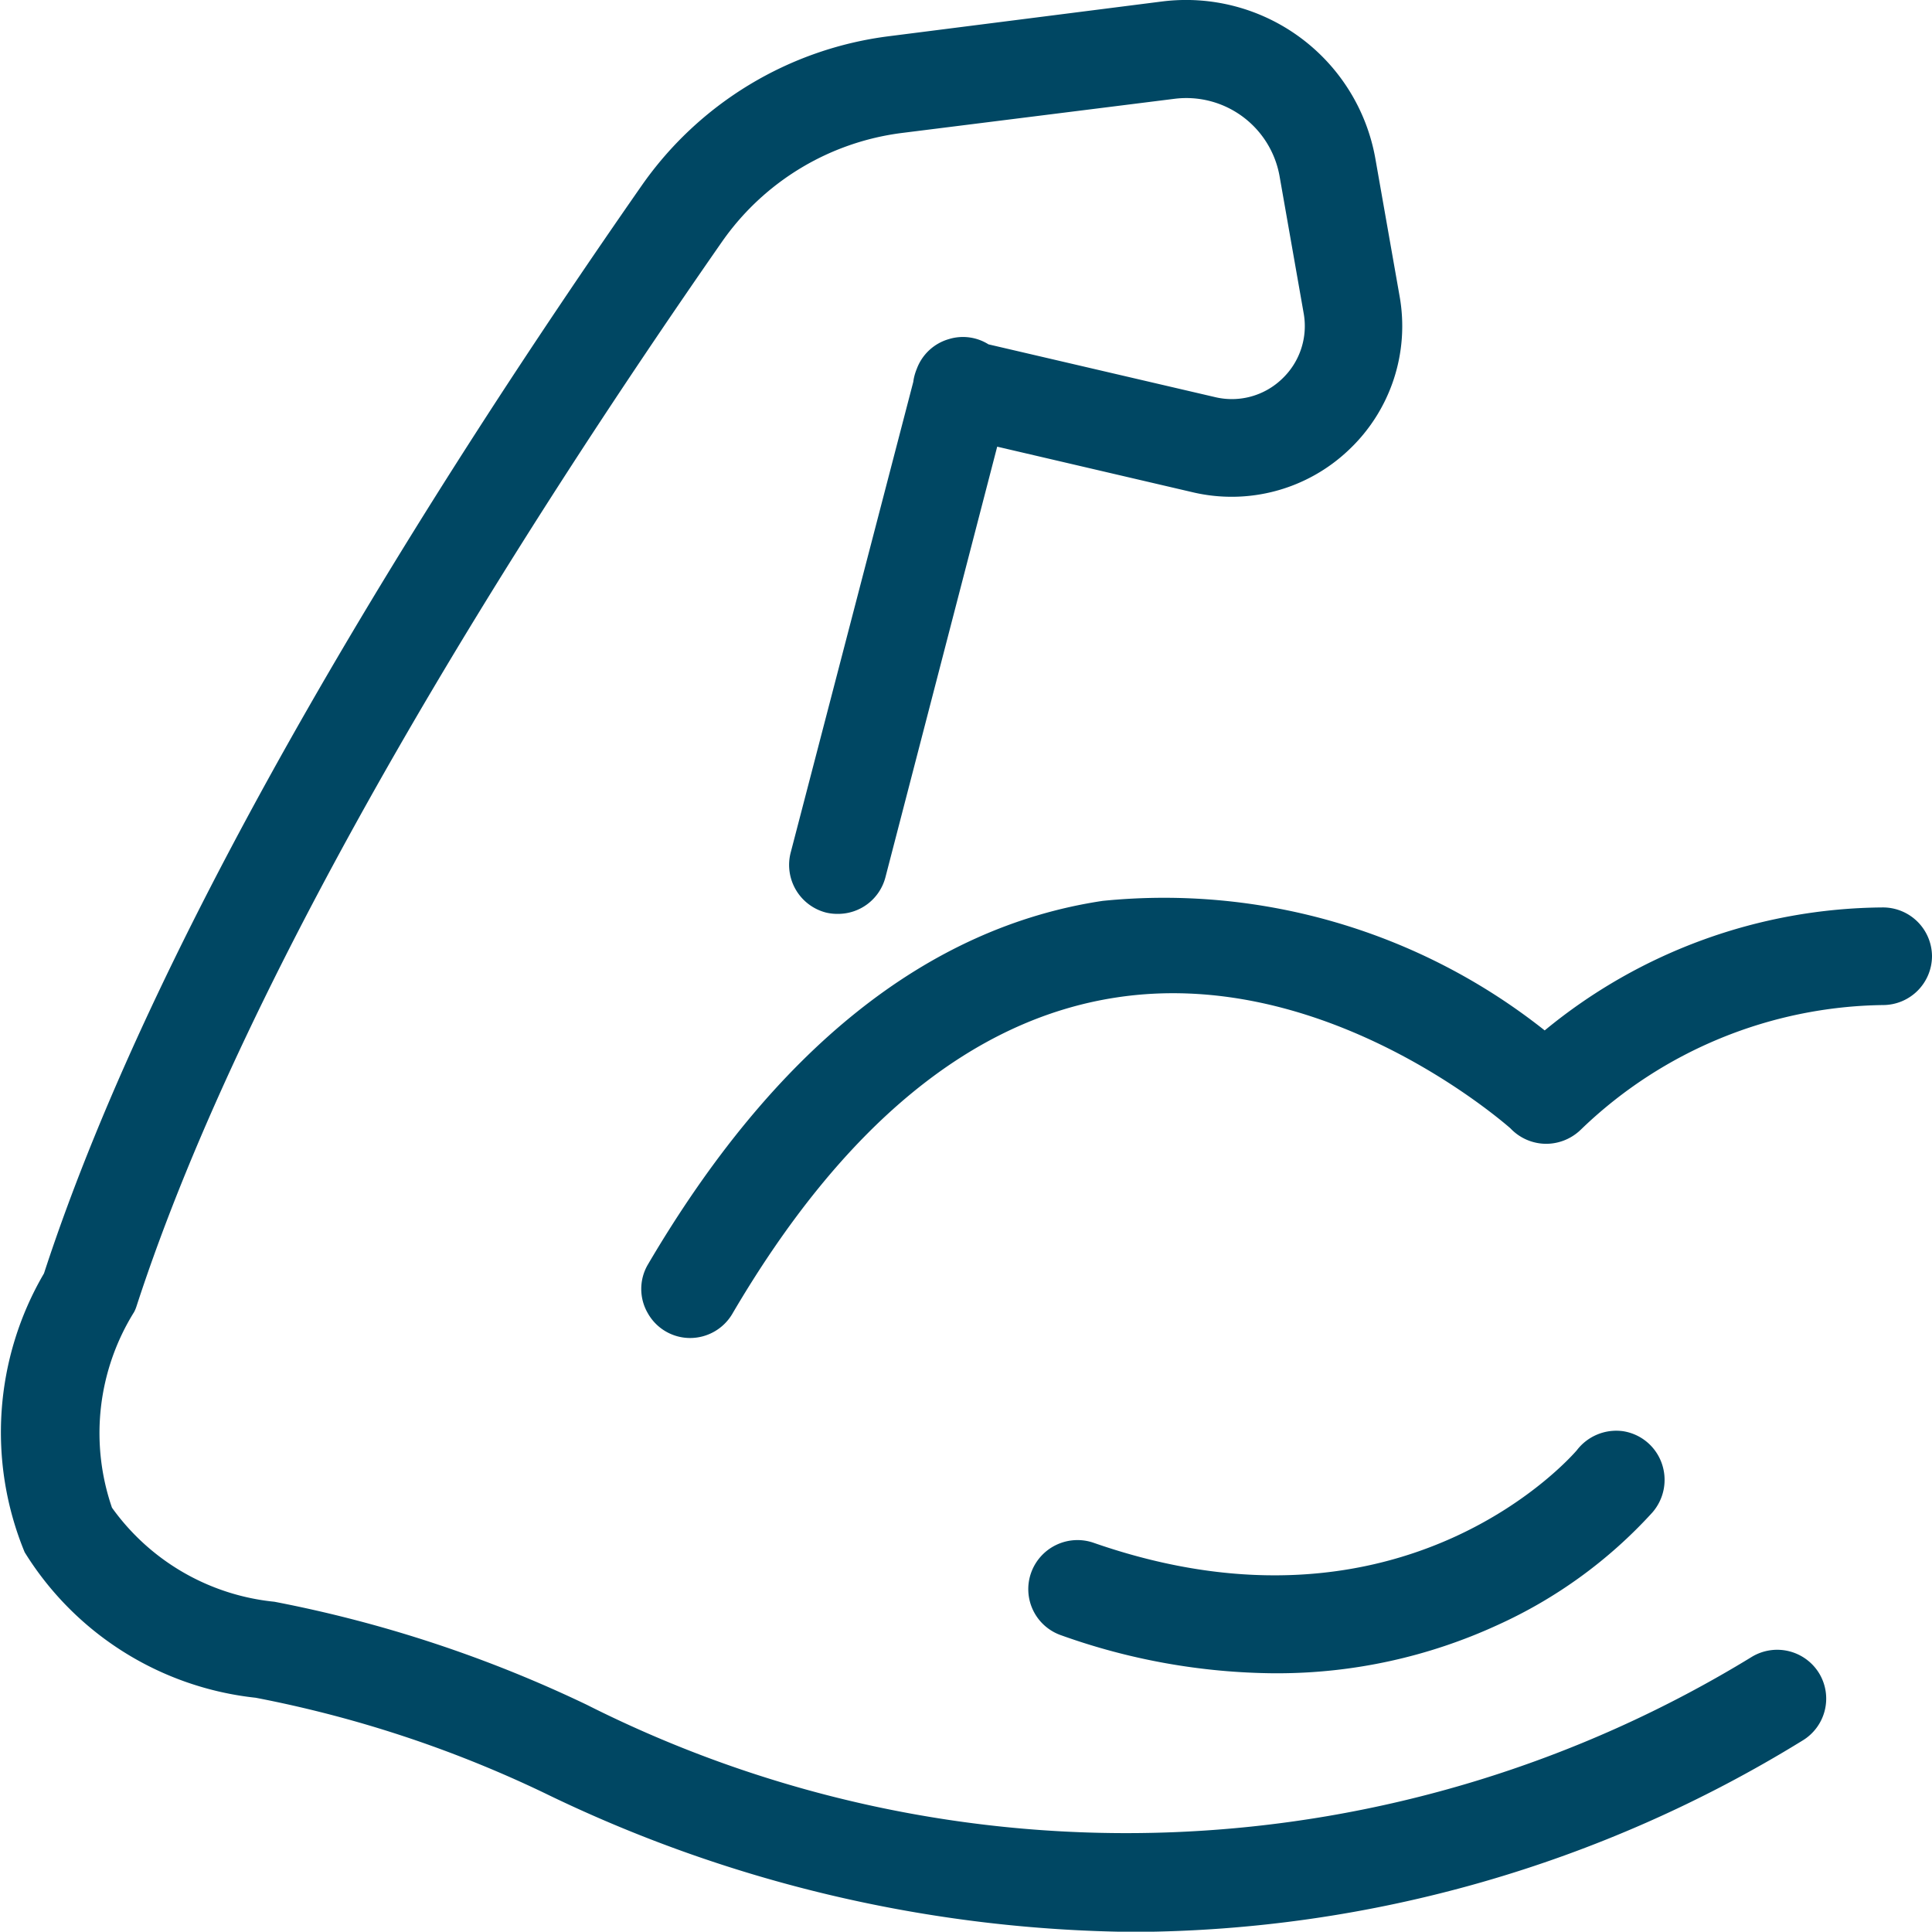<svg id="durabiliy" xmlns="http://www.w3.org/2000/svg" width="30.005" height="30" viewBox="0 0 30.005 30">
  <rect id="container" width="30" height="30" fill="rgba(237,237,237,0)"/>
  <path id="durabiliy-2" data-name="durabiliy" d="M-14224.556,23760.84a18.4,18.4,0,0,0-4.479-1.477,4.827,4.827,0,0,1-3.588-2.26,4.886,4.886,0,0,1,.3-4.33c1.814-5.561,6.047-12.252,9.28-16.891a5.526,5.526,0,0,1,3.847-2.324l4.237-.539a2.986,2.986,0,0,1,3.314,2.445l.376,2.135a2.642,2.642,0,0,1-.79,2.385,2.638,2.638,0,0,1-2.428.656l-3.032-.707-1.736,6.688a.76.76,0,0,1-.737.568.754.754,0,0,1-.188-.021.764.764,0,0,1-.547-.928l1.905-7.314a.655.655,0,0,1,.013-.074.836.836,0,0,1,.041-.127.753.753,0,0,1,.5-.463.745.745,0,0,1,.614.082l3.521.82a1.124,1.124,0,0,0,1.035-.281,1.128,1.128,0,0,0,.339-1.02l-.375-2.133a1.471,1.471,0,0,0-1.628-1.2l-4.237.531a4.024,4.024,0,0,0-2.793,1.688c-3.18,4.568-7.342,11.145-9.095,16.537a.537.537,0,0,1-.036.086,3.556,3.556,0,0,0-.344,3.039,3.533,3.533,0,0,0,2.523,1.461,19.958,19.958,0,0,1,4.851,1.6,18.606,18.606,0,0,0,18.1-.748.763.763,0,0,1,1.042.264.76.76,0,0,1-.263,1.041,19.968,19.968,0,0,1-10.372,2.971A21.354,21.354,0,0,1-14224.556,23760.84Zm11.344-1.857a10.019,10.019,0,0,1-3.313-.59.758.758,0,0,1-.468-.969.765.765,0,0,1,.973-.467c4.855,1.691,7.472-1.406,7.5-1.434a.771.771,0,0,1,.72-.3.761.761,0,0,1,.6.494.771.771,0,0,1-.145.77,7.348,7.348,0,0,1-2.406,1.748,8.189,8.189,0,0,1-3.422.748Zm-9.732-5.59a.749.749,0,0,1,0-.758c1.961-3.34,4.341-5.24,7.064-5.648a9.513,9.513,0,0,1,6.864,2.012,8.341,8.341,0,0,1,5.252-1.91.762.762,0,0,1,.763.758.762.762,0,0,1-.763.758,6.881,6.881,0,0,0-4.667,1.912l-.028.027a.052.052,0,0,1-.012.01.1.1,0,0,1-.019.018l0,0a.773.773,0,0,1-.5.188.767.767,0,0,1-.56-.242c-.365-.316-3.03-2.5-6.116-2.031-2.246.34-4.255,1.992-5.968,4.916a.762.762,0,0,1-.655.373A.754.754,0,0,1-14222.944,23753.393Z" transform="translate(14233.006 -23732.996)" fill="#004763"/>
</svg>
